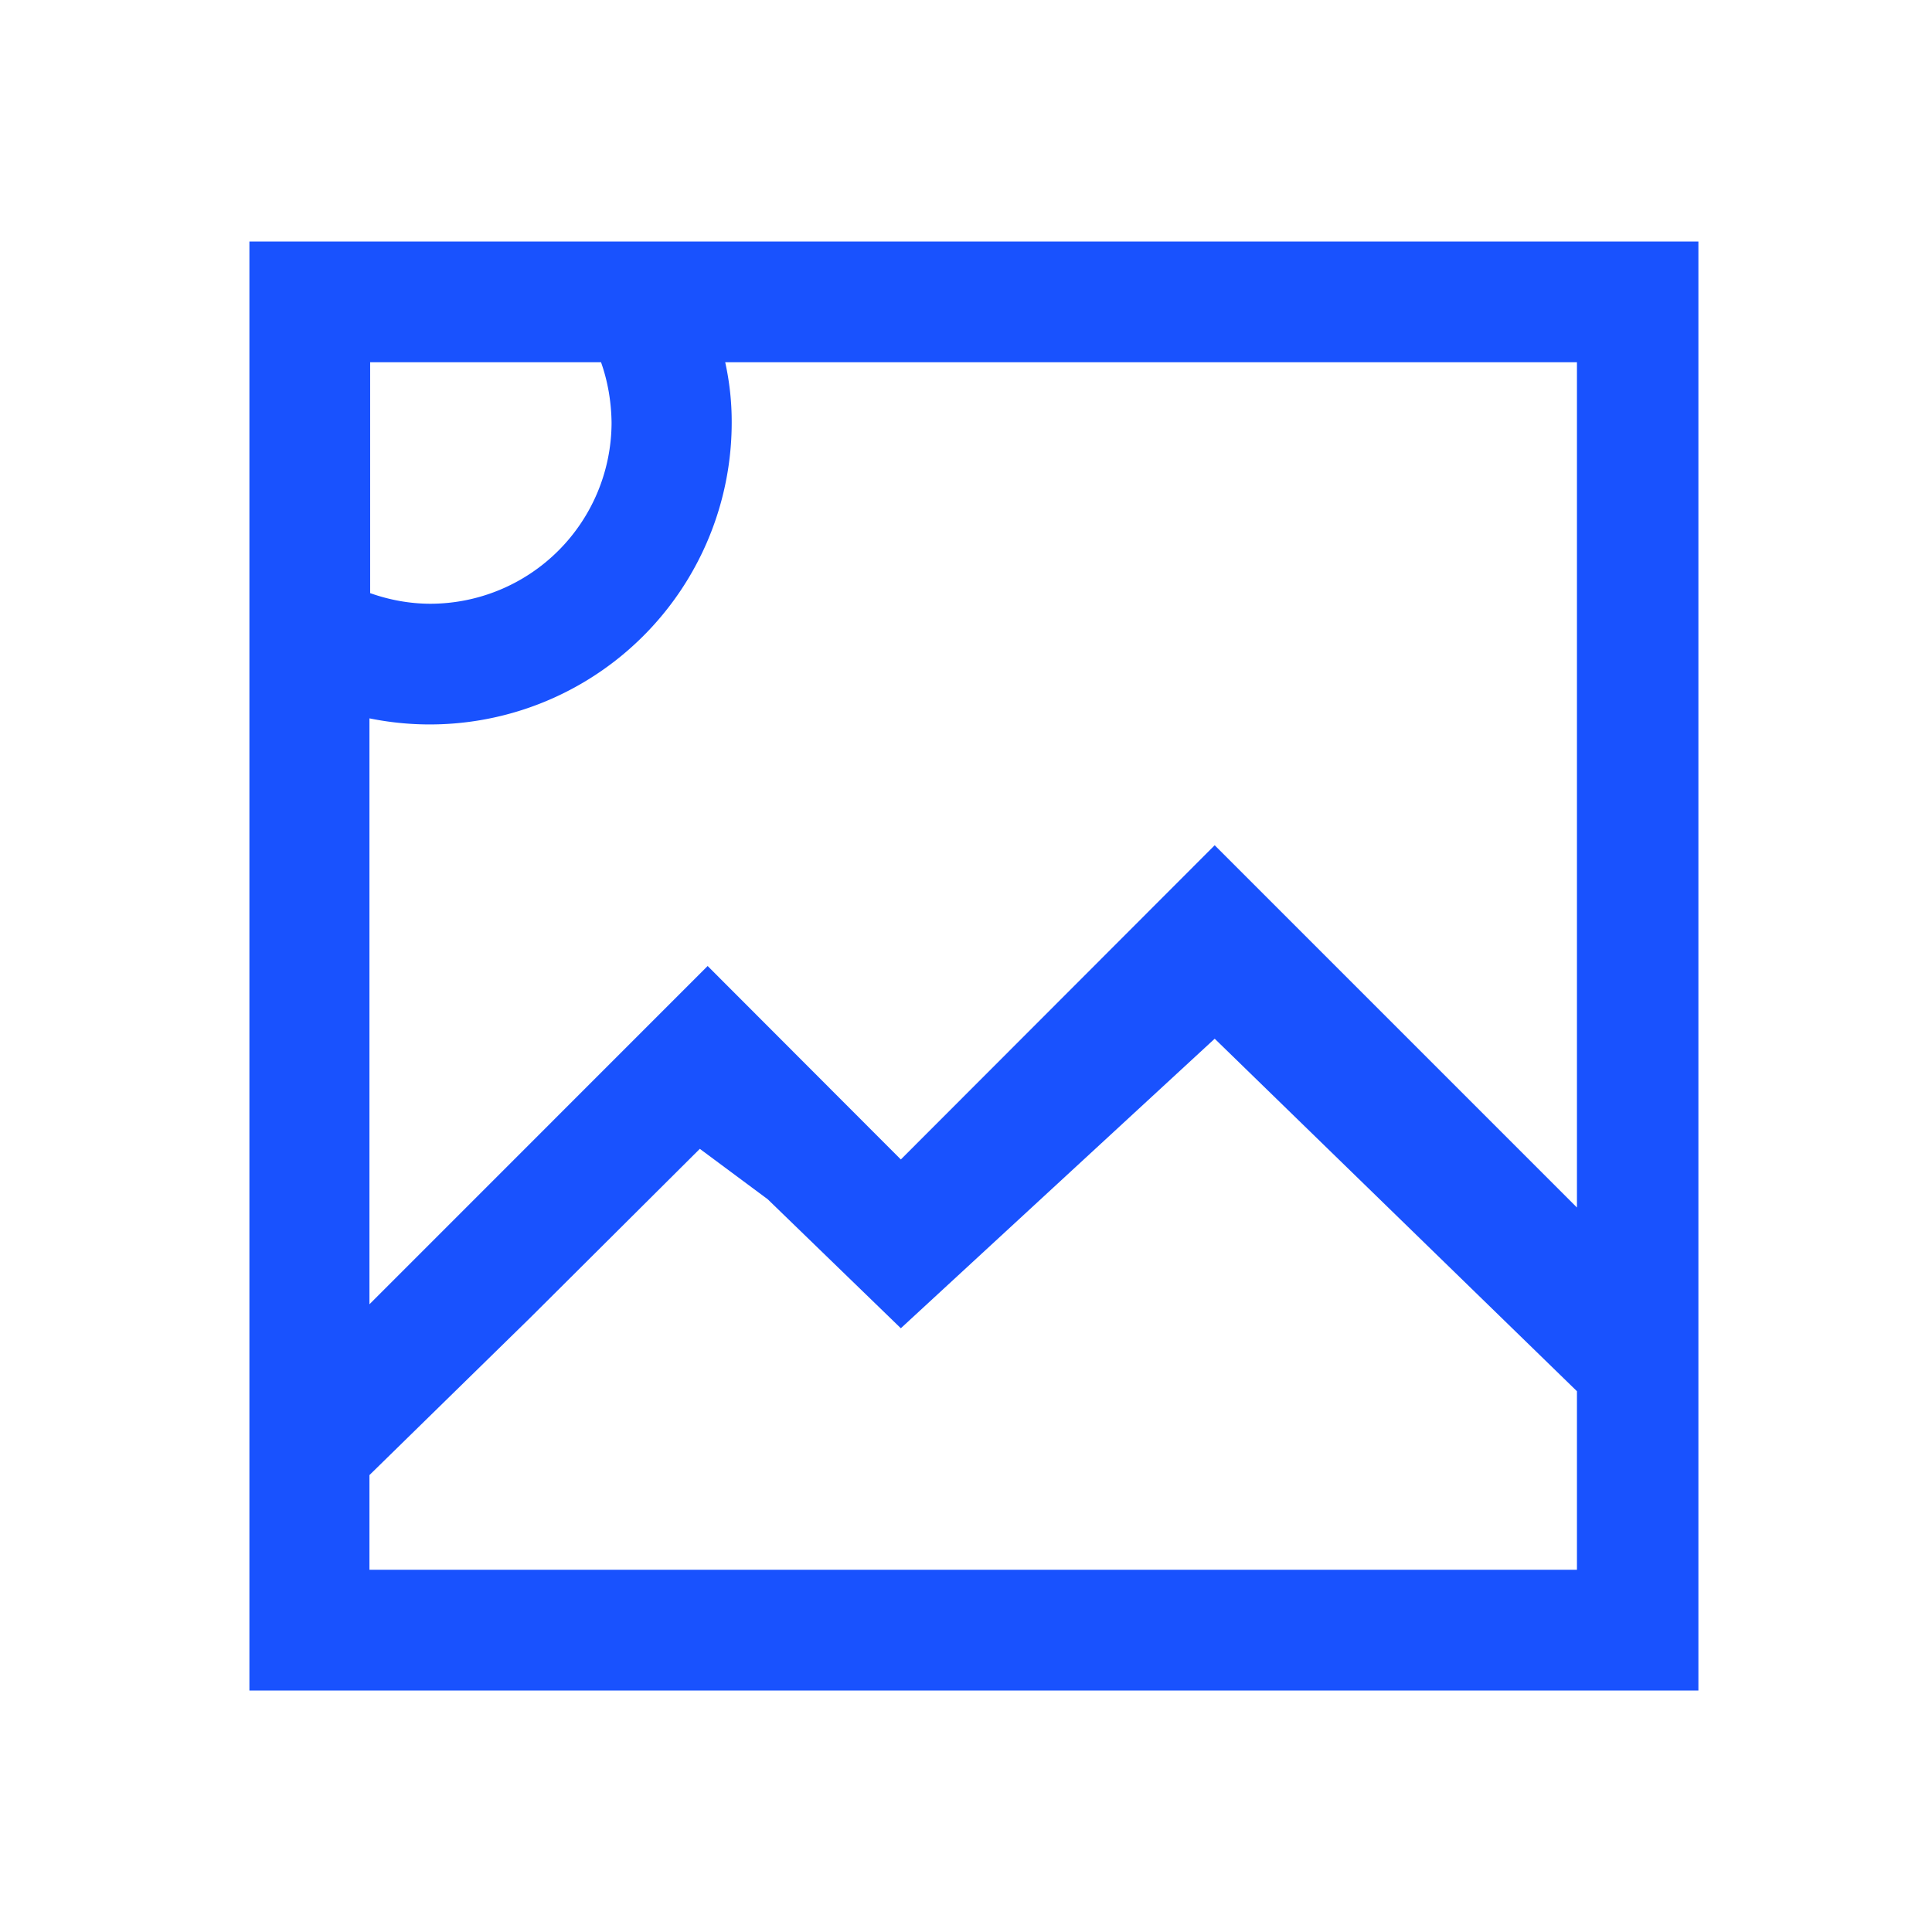<svg xmlns="http://www.w3.org/2000/svg" width="22" height="22">
    <path d="M2.84 2.75v16.5h16.5V2.75zm1.375 1.375h2.629c.078.219.117.453.12.688a2.066 2.066 0 0 1-2.062 2.062c-.234 0-.468-.043-.687-.121zm4.05 0h9.692v13.75H4.207v-1.078l1.824-1.785 1.938-1.93.773.574 1.516 1.469 3.574-3.297 5.5 5.352-1.375-3.43-4.125-4.125-3.574 3.578L8.058 11l-3.851 3.852V8.18a3.438 3.438 0 0 0 4.125-3.367 3.13 3.13 0 0 0-.074-.688" fill="#1952FE"/>
</svg>
